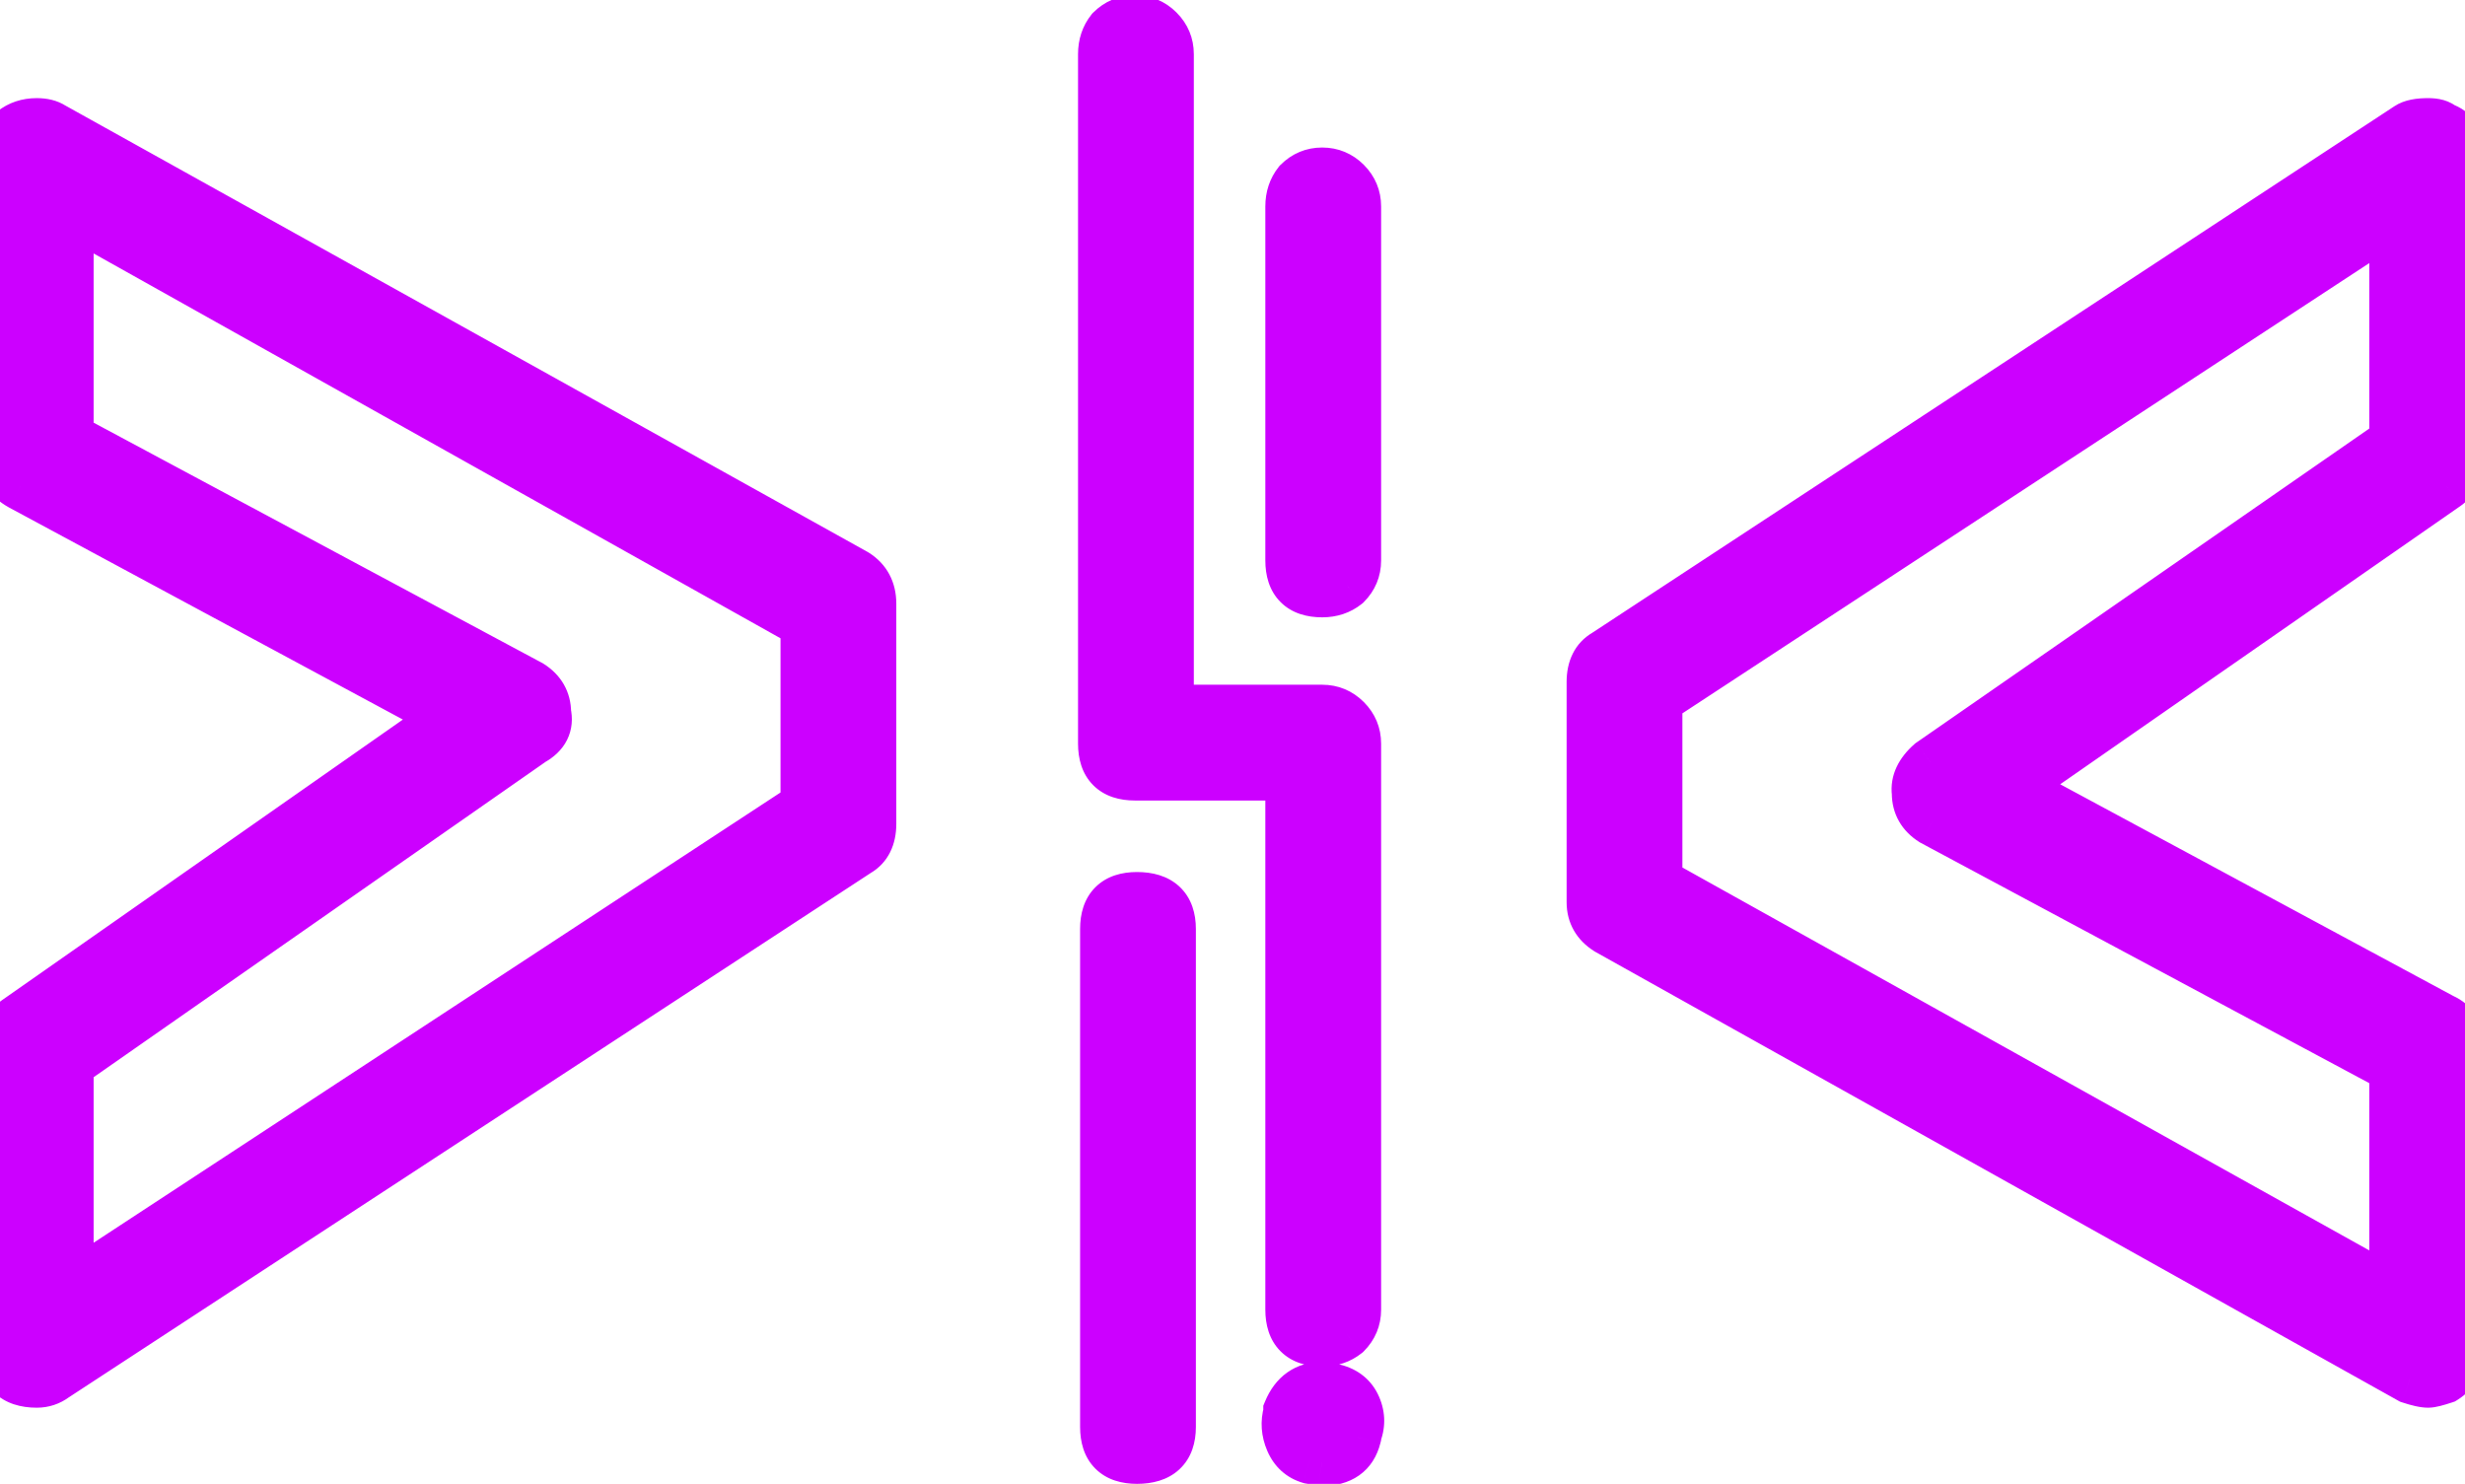 <svg width="103" height="62" viewBox="0 0 103 62" fill="none" xmlns="http://www.w3.org/2000/svg">
<path d="M35.764 23.934C36.223 24.221 36.452 24.651 36.452 25.224V34.426C36.452 34.999 36.251 35.401 35.85 35.63L2.31 57.56C2.081 57.732 1.823 57.818 1.536 57.818C0.561 57.818 0.074 57.331 0.074 56.356V43.714C0.074 43.255 0.275 42.883 0.676 42.596L18.736 29.954L0.848 20.322C0.332 20.035 0.074 19.634 0.074 19.118V6.476C0.074 6.017 0.217 5.673 0.504 5.444C0.791 5.215 1.135 5.1 1.536 5.1C1.823 5.1 2.052 5.157 2.224 5.272L35.764 23.934ZM33.614 33.652V26.084L2.912 8.884V18.258L22.176 28.578C22.635 28.865 22.864 29.266 22.864 29.782C22.979 30.298 22.778 30.699 22.262 30.986L2.912 44.488V53.776L33.614 33.652ZM53.872 54.722V32.448H47.422C46.504 32.448 46.046 31.989 46.046 31.072V2.262C46.046 1.861 46.16 1.517 46.39 1.23C46.676 0.943 47.02 0.8 47.422 0.8C47.823 0.8 48.167 0.943 48.454 1.23C48.74 1.517 48.884 1.861 48.884 2.262V29.61H55.248C55.649 29.61 55.993 29.753 56.28 30.04C56.566 30.327 56.71 30.671 56.71 31.072V54.722C56.71 55.123 56.566 55.467 56.28 55.754C55.993 55.983 55.649 56.098 55.248 56.098C54.33 56.098 53.872 55.639 53.872 54.722ZM46.132 38.812C46.132 37.895 46.59 37.436 47.508 37.436C48.482 37.436 48.97 37.895 48.97 38.812V59.624C48.97 60.541 48.482 61 47.508 61C46.59 61 46.132 60.541 46.132 59.624V38.812ZM56.71 23.418C56.71 23.819 56.566 24.163 56.28 24.45C55.993 24.679 55.649 24.794 55.248 24.794C54.33 24.794 53.872 24.335 53.872 23.418V8.626C53.872 8.225 53.986 7.881 54.216 7.594C54.502 7.307 54.846 7.164 55.248 7.164C55.649 7.164 55.993 7.307 56.28 7.594C56.566 7.881 56.71 8.225 56.71 8.626V23.418ZM54.732 61C54.33 60.885 54.044 60.627 53.872 60.226C53.7 59.825 53.671 59.423 53.786 59.022V58.936C54.072 58.248 54.56 57.904 55.248 57.904C55.362 57.904 55.448 57.933 55.506 57.99C55.563 57.99 55.649 57.99 55.764 57.99C56.222 58.105 56.538 58.363 56.71 58.764C56.882 59.165 56.882 59.567 56.71 59.968V60.054C56.538 60.742 56.05 61.086 55.248 61.086L54.732 61ZM102.065 5.272C102.581 5.444 102.839 5.845 102.839 6.476V19.118C102.839 19.634 102.639 20.035 102.237 20.322L84.177 32.878L102.065 42.51C102.581 42.739 102.839 43.169 102.839 43.8V56.356C102.839 56.929 102.61 57.359 102.151 57.646C101.807 57.761 101.578 57.818 101.463 57.818C101.291 57.818 101.033 57.761 100.689 57.646L67.149 38.898C66.691 38.611 66.461 38.21 66.461 37.694V28.492C66.461 27.919 66.662 27.517 67.063 27.288L100.603 5.272C100.775 5.157 101.062 5.1 101.463 5.1C101.75 5.1 101.951 5.157 102.065 5.272ZM100.001 18.43V9.142L69.299 29.266V36.834L100.001 53.948V44.66L80.737 34.34C80.279 34.053 80.049 33.652 80.049 33.136C79.992 32.677 80.193 32.247 80.651 31.846L100.001 18.43Z" fill="#CC00FF"/>
<path d="M35.764 23.934L36.294 23.086L36.272 23.073L36.25 23.06L35.764 23.934ZM35.85 35.63L35.354 34.762L35.328 34.777L35.303 34.793L35.85 35.63ZM2.31 57.56L1.763 56.723L1.736 56.741L1.71 56.76L2.31 57.56ZM0.676 42.596L0.103 41.777L0.095 41.782L0.676 42.596ZM18.736 29.954L19.309 30.773L20.639 29.843L19.21 29.073L18.736 29.954ZM0.848 20.322L0.362 21.196L0.374 21.203L0.848 20.322ZM0.504 5.444L-0.121 4.663L0.504 5.444ZM2.224 5.272L1.669 6.104L1.703 6.126L1.738 6.146L2.224 5.272ZM33.614 33.652L34.162 34.488L34.614 34.192V33.652H33.614ZM33.614 26.084H34.614V25.498L34.103 25.212L33.614 26.084ZM2.912 8.884L3.401 8.012L1.912 7.178V8.884H2.912ZM2.912 18.258H1.912V18.857L2.44 19.14L2.912 18.258ZM22.176 28.578L22.706 27.73L22.678 27.712L22.648 27.697L22.176 28.578ZM22.864 29.782H21.864V29.892L21.888 29.999L22.864 29.782ZM22.262 30.986L21.776 30.112L21.732 30.137L21.69 30.166L22.262 30.986ZM2.912 44.488L2.34 43.668L1.912 43.966V44.488H2.912ZM2.912 53.776H1.912V55.627L3.46 54.612L2.912 53.776ZM35.234 24.782C35.38 24.873 35.452 24.971 35.452 25.224H37.452C37.452 24.331 37.066 23.568 36.294 23.086L35.234 24.782ZM35.452 25.224V34.426H37.452V25.224H35.452ZM35.452 34.426C35.452 34.599 35.421 34.681 35.407 34.71C35.398 34.728 35.389 34.742 35.354 34.762L36.346 36.498C37.138 36.046 37.452 35.257 37.452 34.426H35.452ZM35.303 34.793L1.763 56.723L2.857 58.397L36.397 36.467L35.303 34.793ZM1.71 56.76C1.654 56.802 1.606 56.818 1.536 56.818V58.818C2.039 58.818 2.508 58.662 2.91 58.36L1.71 56.76ZM1.536 56.818C1.373 56.818 1.27 56.797 1.213 56.778C1.185 56.769 1.168 56.76 1.16 56.755C1.151 56.75 1.148 56.747 1.147 56.745C1.145 56.744 1.142 56.741 1.137 56.732C1.132 56.724 1.123 56.707 1.114 56.679C1.095 56.621 1.074 56.519 1.074 56.356H-0.926C-0.926 56.998 -0.765 57.662 -0.268 58.16C0.23 58.657 0.895 58.818 1.536 58.818V56.818ZM1.074 56.356V43.714H-0.926V56.356H1.074ZM1.074 43.714C1.074 43.606 1.096 43.525 1.257 43.41L0.095 41.782C-0.546 42.24 -0.926 42.905 -0.926 43.714H1.074ZM1.249 43.415L19.309 30.773L18.163 29.135L0.103 41.777L1.249 43.415ZM19.21 29.073L1.322 19.442L0.374 21.203L18.262 30.834L19.21 29.073ZM1.334 19.448C1.08 19.307 1.074 19.212 1.074 19.118H-0.926C-0.926 20.056 -0.416 20.764 0.362 21.196L1.334 19.448ZM1.074 19.118V6.476H-0.926V19.118H1.074ZM1.074 6.476C1.074 6.349 1.094 6.284 1.105 6.259C1.113 6.239 1.119 6.233 1.129 6.225L-0.121 4.663C-0.703 5.129 -0.926 5.797 -0.926 6.476H1.074ZM1.129 6.225C1.221 6.151 1.339 6.1 1.536 6.1V4.1C0.93 4.1 0.36 4.278 -0.121 4.663L1.129 6.225ZM1.536 6.1C1.699 6.1 1.714 6.134 1.669 6.104L2.779 4.44C2.39 4.181 1.946 4.1 1.536 4.1V6.1ZM1.738 6.146L35.278 24.808L36.25 23.06L2.71 4.398L1.738 6.146ZM34.614 33.652V26.084H32.614V33.652H34.614ZM34.103 25.212L3.401 8.012L2.423 9.756L33.125 26.956L34.103 25.212ZM1.912 8.884V18.258H3.912V8.884H1.912ZM2.44 19.14L21.704 29.459L22.648 27.697L3.384 17.377L2.44 19.14ZM21.646 29.426C21.829 29.541 21.864 29.63 21.864 29.782H23.864C23.864 28.902 23.44 28.189 22.706 27.73L21.646 29.426ZM21.888 29.999C21.897 30.041 21.895 30.057 21.895 30.054C21.896 30.049 21.898 30.036 21.905 30.023C21.919 29.994 21.913 30.036 21.776 30.112L22.748 31.86C23.127 31.649 23.479 31.347 23.694 30.917C23.915 30.476 23.938 30.006 23.84 29.565L21.888 29.999ZM21.69 30.166L2.34 43.668L3.484 45.308L22.834 31.806L21.69 30.166ZM1.912 44.488V53.776H3.912V44.488H1.912ZM3.46 54.612L34.162 34.488L33.066 32.816L2.364 52.94L3.46 54.612ZM53.872 32.448H54.872V31.448H53.872V32.448ZM46.39 1.23L45.683 0.523L45.643 0.562L45.609 0.605L46.39 1.23ZM48.454 1.23L49.161 0.523H49.161L48.454 1.23ZM48.884 29.61H47.884V30.61H48.884V29.61ZM56.28 30.04L55.573 30.747V30.747L56.28 30.04ZM56.28 55.754L56.904 56.535L56.948 56.5L56.987 56.461L56.28 55.754ZM56.28 24.45L56.904 25.231L56.948 25.196L56.987 25.157L56.28 24.45ZM54.216 7.594L53.509 6.887L53.469 6.926L53.435 6.969L54.216 7.594ZM56.28 7.594L55.573 8.301V8.301L56.28 7.594ZM54.732 61L54.457 61.962L54.511 61.977L54.567 61.986L54.732 61ZM53.872 60.226L54.791 59.832L53.872 60.226ZM53.786 59.022L54.747 59.297L54.786 59.162V59.022H53.786ZM53.786 58.936L52.863 58.551L52.786 58.736V58.936H53.786ZM55.506 57.99L54.799 58.697L55.092 58.99H55.506V57.99ZM55.764 57.99L56.006 57.02L55.887 56.99H55.764V57.99ZM56.71 58.764L57.629 58.37L56.71 58.764ZM56.71 59.968L55.791 59.574L55.71 59.763V59.968H56.71ZM56.71 60.054L57.68 60.297L57.71 60.177V60.054H56.71ZM55.248 61.086L55.083 62.072L55.165 62.086H55.248V61.086ZM54.872 54.722V32.448H52.872V54.722H54.872ZM53.872 31.448H47.422V33.448H53.872V31.448ZM47.422 31.448C47.117 31.448 47.072 31.372 47.097 31.397C47.121 31.421 47.046 31.377 47.046 31.072H45.046C45.046 31.685 45.2 32.328 45.683 32.811C46.166 33.294 46.809 33.448 47.422 33.448V31.448ZM47.046 31.072V2.262H45.046V31.072H47.046ZM47.046 2.262C47.046 2.065 47.097 1.947 47.171 1.855L45.609 0.605C45.224 1.086 45.046 1.656 45.046 2.262H47.046ZM47.097 1.937C47.198 1.836 47.289 1.8 47.422 1.8V-0.2C46.752 -0.2 46.155 0.051 45.683 0.523L47.097 1.937ZM47.422 1.8C47.555 1.8 47.645 1.836 47.747 1.937L49.161 0.523C48.689 0.051 48.091 -0.2 47.422 -0.2V1.8ZM47.747 1.937C47.848 2.038 47.884 2.129 47.884 2.262H49.884C49.884 1.592 49.633 0.995 49.161 0.523L47.747 1.937ZM47.884 2.262V29.61H49.884V2.262H47.884ZM48.884 30.61H55.248V28.61H48.884V30.61ZM55.248 30.61C55.381 30.61 55.471 30.646 55.573 30.747L56.987 29.333C56.515 28.861 55.917 28.61 55.248 28.61V30.61ZM55.573 30.747C55.674 30.848 55.71 30.939 55.71 31.072H57.71C57.71 30.402 57.459 29.805 56.987 29.333L55.573 30.747ZM55.71 31.072V54.722H57.71V31.072H55.71ZM55.71 54.722C55.71 54.855 55.674 54.946 55.573 55.047L56.987 56.461C57.459 55.989 57.71 55.392 57.71 54.722H55.71ZM55.655 54.973C55.562 55.047 55.444 55.098 55.248 55.098V57.098C55.853 57.098 56.424 56.919 56.904 56.535L55.655 54.973ZM55.248 55.098C54.943 55.098 54.898 55.023 54.923 55.047C54.947 55.071 54.872 55.026 54.872 54.722H52.872C52.872 55.335 53.026 55.978 53.509 56.461C53.992 56.944 54.635 57.098 55.248 57.098V55.098ZM47.132 38.812C47.132 38.508 47.207 38.463 47.183 38.487C47.158 38.511 47.203 38.436 47.508 38.436V36.436C46.895 36.436 46.252 36.59 45.769 37.073C45.286 37.556 45.132 38.199 45.132 38.812H47.132ZM47.508 38.436C47.676 38.436 47.784 38.456 47.848 38.476C47.879 38.486 47.897 38.495 47.907 38.5C47.912 38.503 47.915 38.505 47.916 38.506C47.918 38.508 47.919 38.508 47.919 38.508C47.919 38.508 47.919 38.508 47.919 38.508C47.919 38.508 47.92 38.509 47.921 38.511C47.923 38.514 47.929 38.524 47.936 38.544C47.95 38.585 47.97 38.668 47.97 38.812H49.97C49.97 38.183 49.8 37.532 49.29 37.052C48.791 36.582 48.135 36.436 47.508 36.436V38.436ZM47.97 38.812V59.624H49.97V38.812H47.97ZM47.97 59.624C47.97 59.768 47.95 59.851 47.936 59.892C47.929 59.912 47.923 59.922 47.921 59.925C47.92 59.927 47.919 59.928 47.919 59.928C47.919 59.928 47.919 59.928 47.919 59.928C47.919 59.928 47.918 59.928 47.916 59.93C47.915 59.931 47.912 59.933 47.907 59.936C47.897 59.941 47.879 59.95 47.848 59.96C47.784 59.98 47.676 60 47.508 60V62C48.135 62 48.791 61.854 49.29 61.384C49.8 60.904 49.97 60.253 49.97 59.624H47.97ZM47.508 60C47.203 60 47.158 59.925 47.183 59.949C47.207 59.973 47.132 59.928 47.132 59.624H45.132C45.132 60.237 45.286 60.88 45.769 61.363C46.252 61.846 46.895 62 47.508 62V60ZM47.132 59.624V38.812H45.132V59.624H47.132ZM55.71 23.418C55.71 23.551 55.674 23.642 55.573 23.743L56.987 25.157C57.459 24.685 57.71 24.088 57.71 23.418H55.71ZM55.655 23.669C55.562 23.743 55.444 23.794 55.248 23.794V25.794C55.853 25.794 56.424 25.616 56.904 25.231L55.655 23.669ZM55.248 23.794C54.943 23.794 54.898 23.718 54.923 23.743C54.947 23.767 54.872 23.723 54.872 23.418H52.872C52.872 24.031 53.026 24.674 53.509 25.157C53.992 25.64 54.635 25.794 55.248 25.794V23.794ZM54.872 23.418V8.626H52.872V23.418H54.872ZM54.872 8.626C54.872 8.429 54.923 8.311 54.997 8.219L53.435 6.969C53.05 7.45 52.872 8.02 52.872 8.626H54.872ZM54.923 8.301C55.024 8.2 55.115 8.164 55.248 8.164V6.164C54.578 6.164 53.981 6.415 53.509 6.887L54.923 8.301ZM55.248 8.164C55.381 8.164 55.471 8.2 55.573 8.301L56.987 6.887C56.515 6.415 55.917 6.164 55.248 6.164V8.164ZM55.573 8.301C55.674 8.402 55.71 8.493 55.71 8.626H57.71C57.71 7.956 57.459 7.359 56.987 6.887L55.573 8.301ZM55.71 8.626V23.418H57.71V8.626H55.71ZM55.006 60.038C54.909 60.011 54.851 59.972 54.791 59.832L52.953 60.62C53.237 61.283 53.751 61.76 54.457 61.962L55.006 60.038ZM54.791 59.832C54.705 59.632 54.699 59.466 54.747 59.297L52.824 58.747C52.643 59.38 52.694 60.018 52.953 60.62L54.791 59.832ZM54.786 59.022V58.936H52.786V59.022H54.786ZM54.709 59.321C54.798 59.107 54.887 59.018 54.943 58.979C54.993 58.944 55.078 58.904 55.248 58.904V56.904C54.73 56.904 54.227 57.036 53.789 57.345C53.358 57.65 53.06 58.077 52.863 58.551L54.709 59.321ZM55.248 58.904C55.208 58.904 54.995 58.894 54.799 58.697L56.213 57.283C55.902 56.972 55.517 56.904 55.248 56.904V58.904ZM55.506 58.99C55.506 58.99 55.506 58.99 55.506 58.99C55.506 58.99 55.506 58.99 55.506 58.99C55.507 58.99 55.507 58.99 55.507 58.99C55.507 58.99 55.507 58.99 55.507 58.99C55.507 58.99 55.507 58.99 55.507 58.99C55.508 58.99 55.508 58.99 55.508 58.99C55.508 58.99 55.508 58.99 55.508 58.99C55.508 58.99 55.508 58.99 55.508 58.99C55.508 58.99 55.509 58.99 55.509 58.99C55.509 58.99 55.509 58.99 55.509 58.99C55.509 58.99 55.509 58.99 55.509 58.99C55.51 58.99 55.51 58.99 55.51 58.99C55.51 58.99 55.51 58.99 55.51 58.99C55.51 58.99 55.51 58.99 55.511 58.99C55.511 58.99 55.511 58.99 55.511 58.99C55.511 58.99 55.511 58.99 55.511 58.99C55.511 58.99 55.511 58.99 55.511 58.99C55.512 58.99 55.512 58.99 55.512 58.99C55.512 58.99 55.512 58.99 55.512 58.99C55.512 58.99 55.512 58.99 55.513 58.99C55.513 58.99 55.513 58.99 55.513 58.99C55.513 58.99 55.513 58.99 55.513 58.99C55.513 58.99 55.514 58.99 55.514 58.99C55.514 58.99 55.514 58.99 55.514 58.99C55.514 58.99 55.514 58.99 55.514 58.99C55.514 58.99 55.514 58.99 55.515 58.99C55.515 58.99 55.515 58.99 55.515 58.99C55.515 58.99 55.515 58.99 55.515 58.99C55.516 58.99 55.516 58.99 55.516 58.99C55.516 58.99 55.516 58.99 55.516 58.99C55.516 58.99 55.516 58.99 55.516 58.99C55.517 58.99 55.517 58.99 55.517 58.99C55.517 58.99 55.517 58.99 55.517 58.99C55.517 58.99 55.517 58.99 55.517 58.99C55.518 58.99 55.518 58.99 55.518 58.99C55.518 58.99 55.518 58.99 55.518 58.99C55.518 58.99 55.519 58.99 55.519 58.99C55.519 58.99 55.519 58.99 55.519 58.99C55.519 58.99 55.519 58.99 55.519 58.99C55.519 58.99 55.52 58.99 55.52 58.99C55.52 58.99 55.52 58.99 55.52 58.99C55.52 58.99 55.52 58.99 55.52 58.99C55.52 58.99 55.521 58.99 55.521 58.99C55.521 58.99 55.521 58.99 55.521 58.99C55.521 58.99 55.521 58.99 55.522 58.99C55.522 58.99 55.522 58.99 55.522 58.99C55.522 58.99 55.522 58.99 55.522 58.99C55.522 58.99 55.523 58.99 55.523 58.99C55.523 58.99 55.523 58.99 55.523 58.99C55.523 58.99 55.523 58.99 55.523 58.99C55.523 58.99 55.524 58.99 55.524 58.99C55.524 58.99 55.524 58.99 55.524 58.99C55.524 58.99 55.524 58.99 55.524 58.99C55.525 58.99 55.525 58.99 55.525 58.99C55.525 58.99 55.525 58.99 55.525 58.99C55.525 58.99 55.525 58.99 55.526 58.99C55.526 58.99 55.526 58.99 55.526 58.99C55.526 58.99 55.526 58.99 55.526 58.99C55.526 58.99 55.526 58.99 55.527 58.99C55.527 58.99 55.527 58.99 55.527 58.99C55.527 58.99 55.527 58.99 55.527 58.99C55.528 58.99 55.528 58.99 55.528 58.99C55.528 58.99 55.528 58.99 55.528 58.99C55.528 58.99 55.528 58.99 55.529 58.99C55.529 58.99 55.529 58.99 55.529 58.99C55.529 58.99 55.529 58.99 55.529 58.99C55.529 58.99 55.53 58.99 55.53 58.99C55.53 58.99 55.53 58.99 55.53 58.99C55.53 58.99 55.53 58.99 55.53 58.99C55.531 58.99 55.531 58.99 55.531 58.99C55.531 58.99 55.531 58.99 55.531 58.99C55.531 58.99 55.532 58.99 55.532 58.99C55.532 58.99 55.532 58.99 55.532 58.99C55.532 58.99 55.532 58.99 55.532 58.99C55.532 58.99 55.533 58.99 55.533 58.99C55.533 58.99 55.533 58.99 55.533 58.99C55.533 58.99 55.533 58.99 55.533 58.99C55.534 58.99 55.534 58.99 55.534 58.99C55.534 58.99 55.534 58.99 55.534 58.99C55.534 58.99 55.535 58.99 55.535 58.99C55.535 58.99 55.535 58.99 55.535 58.99C55.535 58.99 55.535 58.99 55.535 58.99C55.536 58.99 55.536 58.99 55.536 58.99C55.536 58.99 55.536 58.99 55.536 58.99C55.536 58.99 55.536 58.99 55.537 58.99C55.537 58.99 55.537 58.99 55.537 58.99C55.537 58.99 55.537 58.99 55.537 58.99C55.538 58.99 55.538 58.99 55.538 58.99C55.538 58.99 55.538 58.99 55.538 58.99C55.538 58.99 55.538 58.99 55.539 58.99C55.539 58.99 55.539 58.99 55.539 58.99C55.539 58.99 55.539 58.99 55.539 58.99C55.539 58.99 55.54 58.99 55.54 58.99C55.54 58.99 55.54 58.99 55.54 58.99C55.54 58.99 55.54 58.99 55.541 58.99C55.541 58.99 55.541 58.99 55.541 58.99C55.541 58.99 55.541 58.99 55.541 58.99C55.541 58.99 55.542 58.99 55.542 58.99C55.542 58.99 55.542 58.99 55.542 58.99C55.542 58.99 55.542 58.99 55.543 58.99C55.543 58.99 55.543 58.99 55.543 58.99C55.543 58.99 55.543 58.99 55.543 58.99C55.544 58.99 55.544 58.99 55.544 58.99C55.544 58.99 55.544 58.99 55.544 58.99C55.544 58.99 55.544 58.99 55.545 58.99C55.545 58.99 55.545 58.99 55.545 58.99C55.545 58.99 55.545 58.99 55.545 58.99C55.545 58.99 55.546 58.99 55.546 58.99C55.546 58.99 55.546 58.99 55.546 58.99C55.546 58.99 55.547 58.99 55.547 58.99C55.547 58.99 55.547 58.99 55.547 58.99C55.547 58.99 55.547 58.99 55.547 58.99C55.548 58.99 55.548 58.99 55.548 58.99C55.548 58.99 55.548 58.99 55.548 58.99C55.548 58.99 55.548 58.99 55.549 58.99C55.549 58.99 55.549 58.99 55.549 58.99C55.549 58.99 55.549 58.99 55.55 58.99C55.55 58.99 55.55 58.99 55.55 58.99C55.55 58.99 55.55 58.99 55.55 58.99C55.55 58.99 55.551 58.99 55.551 58.99C55.551 58.99 55.551 58.99 55.551 58.99C55.551 58.99 55.551 58.99 55.552 58.99C55.552 58.99 55.552 58.99 55.552 58.99C55.552 58.99 55.552 58.99 55.552 58.99C55.553 58.99 55.553 58.99 55.553 58.99C55.553 58.99 55.553 58.99 55.553 58.99C55.553 58.99 55.553 58.99 55.554 58.99C55.554 58.99 55.554 58.99 55.554 58.99C55.554 58.99 55.554 58.99 55.554 58.99C55.555 58.99 55.555 58.99 55.555 58.99C55.555 58.99 55.555 58.99 55.555 58.99C55.556 58.99 55.556 58.99 55.556 58.99C55.556 58.99 55.556 58.99 55.556 58.99C55.556 58.99 55.556 58.99 55.557 58.99C55.557 58.99 55.557 58.99 55.557 58.99C55.557 58.99 55.557 58.99 55.557 58.99C55.558 58.99 55.558 58.99 55.558 58.99C55.558 58.99 55.558 58.99 55.558 58.99C55.559 58.99 55.559 58.99 55.559 58.99C55.559 58.99 55.559 58.99 55.559 58.99C55.559 58.99 55.559 58.99 55.56 58.99C55.56 58.99 55.56 58.99 55.56 58.99C55.56 58.99 55.56 58.99 55.56 58.99C55.561 58.99 55.561 58.99 55.561 58.99C55.561 58.99 55.561 58.99 55.561 58.99C55.562 58.99 55.562 58.99 55.562 58.99C55.562 58.99 55.562 58.99 55.562 58.99C55.562 58.99 55.562 58.99 55.563 58.99C55.563 58.99 55.563 58.99 55.563 58.99C55.563 58.99 55.563 58.99 55.563 58.99C55.564 58.99 55.564 58.99 55.564 58.99C55.564 58.99 55.564 58.99 55.564 58.99C55.565 58.99 55.565 58.99 55.565 58.99C55.565 58.99 55.565 58.99 55.565 58.99C55.565 58.99 55.566 58.99 55.566 58.99C55.566 58.99 55.566 58.99 55.566 58.99C55.566 58.99 55.566 58.99 55.566 58.99C55.567 58.99 55.567 58.99 55.567 58.99C55.567 58.99 55.567 58.99 55.567 58.99C55.568 58.99 55.568 58.99 55.568 58.99C55.568 58.99 55.568 58.99 55.568 58.99C55.568 58.99 55.569 58.99 55.569 58.99C55.569 58.99 55.569 58.99 55.569 58.99C55.569 58.99 55.569 58.99 55.57 58.99C55.57 58.99 55.57 58.99 55.57 58.99C55.57 58.99 55.57 58.99 55.571 58.99C55.571 58.99 55.571 58.99 55.571 58.99C55.571 58.99 55.571 58.99 55.571 58.99C55.572 58.99 55.572 58.99 55.572 58.99C55.572 58.99 55.572 58.99 55.572 58.99C55.572 58.99 55.573 58.99 55.573 58.99C55.573 58.99 55.573 58.99 55.573 58.99C55.573 58.99 55.574 58.99 55.574 58.99C55.574 58.99 55.574 58.99 55.574 58.99C55.574 58.99 55.574 58.99 55.575 58.99C55.575 58.99 55.575 58.99 55.575 58.99C55.575 58.99 55.575 58.99 55.575 58.99C55.576 58.99 55.576 58.99 55.576 58.99C55.576 58.99 55.576 58.99 55.576 58.99C55.577 58.99 55.577 58.99 55.577 58.99C55.577 58.99 55.577 58.99 55.577 58.99C55.577 58.99 55.578 58.99 55.578 58.99C55.578 58.99 55.578 58.99 55.578 58.99C55.578 58.99 55.578 58.99 55.579 58.99C55.579 58.99 55.579 58.99 55.579 58.99C55.579 58.99 55.579 58.99 55.58 58.99C55.58 58.99 55.58 58.99 55.58 58.99C55.58 58.99 55.58 58.99 55.581 58.99C55.581 58.99 55.581 58.99 55.581 58.99C55.581 58.99 55.581 58.99 55.581 58.99C55.581 58.99 55.582 58.99 55.582 58.99C55.582 58.99 55.582 58.99 55.582 58.99C55.583 58.99 55.583 58.99 55.583 58.99C55.583 58.99 55.583 58.99 55.583 58.99C55.583 58.99 55.584 58.99 55.584 58.99C55.584 58.99 55.584 58.99 55.584 58.99C55.584 58.99 55.584 58.99 55.585 58.99C55.585 58.99 55.585 58.99 55.585 58.99C55.585 58.99 55.585 58.99 55.586 58.99C55.586 58.99 55.586 58.99 55.586 58.99C55.586 58.99 55.586 58.99 55.587 58.99C55.587 58.99 55.587 58.99 55.587 58.99C55.587 58.99 55.587 58.99 55.587 58.99C55.588 58.99 55.588 58.99 55.588 58.99C55.588 58.99 55.588 58.99 55.588 58.99C55.589 58.99 55.589 58.99 55.589 58.99C55.589 58.99 55.589 58.99 55.589 58.99C55.59 58.99 55.59 58.99 55.59 58.99C55.59 58.99 55.59 58.99 55.59 58.99C55.59 58.99 55.591 58.99 55.591 58.99C55.591 58.99 55.591 58.99 55.591 58.99C55.591 58.99 55.592 58.99 55.592 58.99C55.592 58.99 55.592 58.99 55.592 58.99C55.592 58.99 55.593 58.99 55.593 58.99C55.593 58.99 55.593 58.99 55.593 58.99C55.593 58.99 55.593 58.99 55.594 58.99C55.594 58.99 55.594 58.99 55.594 58.99C55.594 58.99 55.594 58.99 55.594 58.99C55.595 58.99 55.595 58.99 55.595 58.99C55.595 58.99 55.595 58.99 55.596 58.99C55.596 58.99 55.596 58.99 55.596 58.99C55.596 58.99 55.596 58.99 55.596 58.99C55.597 58.99 55.597 58.99 55.597 58.99C55.597 58.99 55.597 58.99 55.597 58.99C55.598 58.99 55.598 58.99 55.598 58.99C55.598 58.99 55.598 58.99 55.598 58.99C55.599 58.99 55.599 58.99 55.599 58.99C55.599 58.99 55.599 58.99 55.599 58.99C55.599 58.99 55.6 58.99 55.6 58.99C55.6 58.99 55.6 58.99 55.6 58.99C55.6 58.99 55.601 58.99 55.601 58.99C55.601 58.99 55.601 58.99 55.601 58.99C55.602 58.99 55.602 58.99 55.602 58.99C55.602 58.99 55.602 58.99 55.602 58.99C55.602 58.99 55.603 58.99 55.603 58.99C55.603 58.99 55.603 58.99 55.603 58.99C55.603 58.99 55.604 58.99 55.604 58.99C55.604 58.99 55.604 58.99 55.604 58.99C55.604 58.99 55.605 58.99 55.605 58.99C55.605 58.99 55.605 58.99 55.605 58.99C55.605 58.99 55.606 58.99 55.606 58.99C55.606 58.99 55.606 58.99 55.606 58.99C55.606 58.99 55.606 58.99 55.607 58.99C55.607 58.99 55.607 58.99 55.607 58.99C55.607 58.99 55.608 58.99 55.608 58.99C55.608 58.99 55.608 58.99 55.608 58.99C55.608 58.99 55.608 58.99 55.609 58.99C55.609 58.99 55.609 58.99 55.609 58.99C55.609 58.99 55.609 58.99 55.61 58.99C55.61 58.99 55.61 58.99 55.61 58.99C55.61 58.99 55.611 58.99 55.611 58.99C55.611 58.99 55.611 58.99 55.611 58.99C55.611 58.99 55.611 58.99 55.612 58.99C55.612 58.99 55.612 58.99 55.612 58.99C55.612 58.99 55.612 58.99 55.613 58.99C55.613 58.99 55.613 58.99 55.613 58.99C55.613 58.99 55.614 58.99 55.614 58.99C55.614 58.99 55.614 58.99 55.614 58.99C55.614 58.99 55.614 58.99 55.615 58.99C55.615 58.99 55.615 58.99 55.615 58.99C55.615 58.99 55.616 58.99 55.616 58.99C55.616 58.99 55.616 58.99 55.616 58.99C55.616 58.99 55.617 58.99 55.617 58.99C55.617 58.99 55.617 58.99 55.617 58.99C55.617 58.99 55.618 58.99 55.618 58.99C55.618 58.99 55.618 58.99 55.618 58.99C55.618 58.99 55.619 58.99 55.619 58.99C55.619 58.99 55.619 58.99 55.619 58.99C55.62 58.99 55.62 58.99 55.62 58.99C55.62 58.99 55.62 58.99 55.62 58.99C55.62 58.99 55.621 58.99 55.621 58.99C55.621 58.99 55.621 58.99 55.621 58.99C55.621 58.99 55.622 58.99 55.622 58.99C55.622 58.99 55.622 58.99 55.622 58.99C55.623 58.99 55.623 58.99 55.623 58.99C55.623 58.99 55.623 58.99 55.623 58.99C55.624 58.99 55.624 58.99 55.624 58.99C55.624 58.99 55.624 58.99 55.624 58.99C55.625 58.99 55.625 58.99 55.625 58.99C55.625 58.99 55.625 58.99 55.626 58.99C55.626 58.99 55.626 58.99 55.626 58.99C55.626 58.99 55.626 58.99 55.627 58.99C55.627 58.99 55.627 58.99 55.627 58.99C55.627 58.99 55.627 58.99 55.628 58.99C55.628 58.99 55.628 58.99 55.628 58.99C55.628 58.99 55.628 58.99 55.629 58.99C55.629 58.99 55.629 58.99 55.629 58.99C55.629 58.99 55.63 58.99 55.63 58.99C55.63 58.99 55.63 58.99 55.63 58.99C55.63 58.99 55.63 58.99 55.631 58.99C55.631 58.99 55.631 58.99 55.631 58.99C55.631 58.99 55.632 58.99 55.632 58.99C55.632 58.99 55.632 58.99 55.632 58.99C55.633 58.99 55.633 58.99 55.633 58.99C55.633 58.99 55.633 58.99 55.633 58.99C55.633 58.99 55.634 58.99 55.634 58.99C55.634 58.99 55.634 58.99 55.634 58.99C55.635 58.99 55.635 58.99 55.635 58.99C55.635 58.99 55.635 58.99 55.636 58.99C55.636 58.99 55.636 58.99 55.636 58.99C55.636 58.99 55.636 58.99 55.636 58.99C55.637 58.99 55.637 58.99 55.637 58.99C55.637 58.99 55.637 58.99 55.638 58.99C55.638 58.99 55.638 58.99 55.638 58.99C55.638 58.99 55.639 58.99 55.639 58.99C55.639 58.99 55.639 58.99 55.639 58.99C55.639 58.99 55.64 58.99 55.64 58.99C55.64 58.99 55.64 58.99 55.64 58.99C55.641 58.99 55.641 58.99 55.641 58.99C55.641 58.99 55.641 58.99 55.641 58.99C55.642 58.99 55.642 58.99 55.642 58.99C55.642 58.99 55.642 58.99 55.642 58.99C55.643 58.99 55.643 58.99 55.643 58.99C55.643 58.99 55.643 58.99 55.644 58.99C55.644 58.99 55.644 58.99 55.644 58.99C55.644 58.99 55.644 58.99 55.645 58.99C55.645 58.99 55.645 58.99 55.645 58.99C55.645 58.99 55.645 58.99 55.646 58.99C55.646 58.99 55.646 58.99 55.646 58.99C55.646 58.99 55.647 58.99 55.647 58.99C55.647 58.99 55.647 58.99 55.647 58.99C55.648 58.99 55.648 58.99 55.648 58.99C55.648 58.99 55.648 58.99 55.648 58.99C55.649 58.99 55.649 58.99 55.649 58.99C55.649 58.99 55.649 58.99 55.65 58.99C55.65 58.99 55.65 58.99 55.65 58.99C55.65 58.99 55.651 58.99 55.651 58.99C55.651 58.99 55.651 58.99 55.651 58.99C55.651 58.99 55.652 58.99 55.652 58.99C55.652 58.99 55.652 58.99 55.652 58.99C55.653 58.99 55.653 58.99 55.653 58.99C55.653 58.99 55.653 58.99 55.653 58.99C55.654 58.99 55.654 58.99 55.654 58.99C55.654 58.99 55.654 58.99 55.654 58.99C55.655 58.99 55.655 58.99 55.655 58.99C55.655 58.99 55.655 58.99 55.656 58.99C55.656 58.99 55.656 58.99 55.656 58.99C55.656 58.99 55.657 58.99 55.657 58.99C55.657 58.99 55.657 58.99 55.657 58.99C55.657 58.99 55.658 58.99 55.658 58.99C55.658 58.99 55.658 58.99 55.658 58.99C55.659 58.99 55.659 58.99 55.659 58.99C55.659 58.99 55.659 58.99 55.66 58.99C55.66 58.99 55.66 58.99 55.66 58.99C55.66 58.99 55.66 58.99 55.661 58.99C55.661 58.99 55.661 58.99 55.661 58.99C55.661 58.99 55.662 58.99 55.662 58.99C55.662 58.99 55.662 58.99 55.662 58.99C55.663 58.99 55.663 58.99 55.663 58.99C55.663 58.99 55.663 58.99 55.663 58.99C55.664 58.99 55.664 58.99 55.664 58.99C55.664 58.99 55.664 58.99 55.665 58.99C55.665 58.99 55.665 58.99 55.665 58.99C55.665 58.99 55.666 58.99 55.666 58.99C55.666 58.99 55.666 58.99 55.666 58.99C55.666 58.99 55.667 58.99 55.667 58.99C55.667 58.99 55.667 58.99 55.667 58.99C55.668 58.99 55.668 58.99 55.668 58.99C55.668 58.99 55.668 58.99 55.669 58.99C55.669 58.99 55.669 58.99 55.669 58.99C55.669 58.99 55.669 58.99 55.67 58.99C55.67 58.99 55.67 58.99 55.67 58.99C55.67 58.99 55.671 58.99 55.671 58.99C55.671 58.99 55.671 58.99 55.672 58.99C55.672 58.99 55.672 58.99 55.672 58.99C55.672 58.99 55.672 58.99 55.673 58.99C55.673 58.99 55.673 58.99 55.673 58.99C55.673 58.99 55.674 58.99 55.674 58.99C55.674 58.99 55.674 58.99 55.674 58.99C55.675 58.99 55.675 58.99 55.675 58.99C55.675 58.99 55.675 58.99 55.675 58.99C55.676 58.99 55.676 58.99 55.676 58.99C55.676 58.99 55.676 58.99 55.677 58.99C55.677 58.99 55.677 58.99 55.677 58.99C55.677 58.99 55.678 58.99 55.678 58.99C55.678 58.99 55.678 58.99 55.678 58.99C55.679 58.99 55.679 58.99 55.679 58.99C55.679 58.99 55.679 58.99 55.68 58.99C55.68 58.99 55.68 58.99 55.68 58.99C55.68 58.99 55.681 58.99 55.681 58.99C55.681 58.99 55.681 58.99 55.681 58.99C55.681 58.99 55.682 58.99 55.682 58.99C55.682 58.99 55.682 58.99 55.682 58.99C55.683 58.99 55.683 58.99 55.683 58.99C55.683 58.99 55.684 58.99 55.684 58.99C55.684 58.99 55.684 58.99 55.684 58.99C55.684 58.99 55.685 58.99 55.685 58.99C55.685 58.99 55.685 58.99 55.685 58.99C55.686 58.99 55.686 58.99 55.686 58.99C55.686 58.99 55.686 58.99 55.687 58.99C55.687 58.99 55.687 58.99 55.687 58.99C55.687 58.99 55.688 58.99 55.688 58.99C55.688 58.99 55.688 58.99 55.688 58.99C55.689 58.99 55.689 58.99 55.689 58.99C55.689 58.99 55.689 58.99 55.69 58.99C55.69 58.99 55.69 58.99 55.69 58.99C55.69 58.99 55.691 58.99 55.691 58.99C55.691 58.99 55.691 58.99 55.691 58.99C55.692 58.99 55.692 58.99 55.692 58.99C55.692 58.99 55.692 58.99 55.693 58.99C55.693 58.99 55.693 58.99 55.693 58.99C55.693 58.99 55.694 58.99 55.694 58.99C55.694 58.99 55.694 58.99 55.694 58.99C55.695 58.99 55.695 58.99 55.695 58.99C55.695 58.99 55.695 58.99 55.696 58.99C55.696 58.99 55.696 58.99 55.696 58.99C55.696 58.99 55.697 58.99 55.697 58.99C55.697 58.99 55.697 58.99 55.697 58.99C55.698 58.99 55.698 58.99 55.698 58.99C55.698 58.99 55.698 58.99 55.699 58.99C55.699 58.99 55.699 58.99 55.699 58.99C55.699 58.99 55.7 58.99 55.7 58.99C55.7 58.99 55.7 58.99 55.7 58.99C55.701 58.99 55.701 58.99 55.701 58.99C55.701 58.99 55.701 58.99 55.702 58.99C55.702 58.99 55.702 58.99 55.702 58.99C55.702 58.99 55.703 58.99 55.703 58.99C55.703 58.99 55.703 58.99 55.703 58.99C55.704 58.99 55.704 58.99 55.704 58.99C55.704 58.99 55.705 58.99 55.705 58.99C55.705 58.99 55.705 58.99 55.705 58.99C55.706 58.99 55.706 58.99 55.706 58.99C55.706 58.99 55.706 58.99 55.706 58.99C55.707 58.99 55.707 58.99 55.707 58.99C55.707 58.99 55.708 58.99 55.708 58.99C55.708 58.99 55.708 58.99 55.708 58.99C55.709 58.99 55.709 58.99 55.709 58.99C55.709 58.99 55.709 58.99 55.71 58.99C55.71 58.99 55.71 58.99 55.71 58.99C55.71 58.99 55.711 58.99 55.711 58.99C55.711 58.99 55.711 58.99 55.711 58.99C55.712 58.99 55.712 58.99 55.712 58.99C55.712 58.99 55.712 58.99 55.713 58.99C55.713 58.99 55.713 58.99 55.713 58.99C55.714 58.99 55.714 58.99 55.714 58.99C55.714 58.99 55.714 58.99 55.715 58.99C55.715 58.99 55.715 58.99 55.715 58.99C55.715 58.99 55.716 58.99 55.716 58.99C55.716 58.99 55.716 58.99 55.716 58.99C55.717 58.99 55.717 58.99 55.717 58.99C55.717 58.99 55.717 58.99 55.718 58.99C55.718 58.99 55.718 58.99 55.718 58.99C55.718 58.99 55.719 58.99 55.719 58.99C55.719 58.99 55.719 58.99 55.719 58.99C55.72 58.99 55.72 58.99 55.72 58.99C55.72 58.99 55.721 58.99 55.721 58.99C55.721 58.99 55.721 58.99 55.721 58.99C55.722 58.99 55.722 58.99 55.722 58.99C55.722 58.99 55.722 58.99 55.723 58.99C55.723 58.99 55.723 58.99 55.723 58.99C55.724 58.99 55.724 58.99 55.724 58.99C55.724 58.99 55.724 58.99 55.725 58.99C55.725 58.99 55.725 58.99 55.725 58.99C55.725 58.99 55.726 58.99 55.726 58.99C55.726 58.99 55.726 58.99 55.727 58.99C55.727 58.99 55.727 58.99 55.727 58.99C55.727 58.99 55.727 58.99 55.728 58.99C55.728 58.99 55.728 58.99 55.728 58.99C55.729 58.99 55.729 58.99 55.729 58.99C55.729 58.99 55.729 58.99 55.73 58.99C55.73 58.99 55.73 58.99 55.73 58.99C55.73 58.99 55.731 58.99 55.731 58.99C55.731 58.99 55.731 58.99 55.732 58.99C55.732 58.99 55.732 58.99 55.732 58.99C55.732 58.99 55.733 58.99 55.733 58.99C55.733 58.99 55.733 58.99 55.733 58.99C55.734 58.99 55.734 58.99 55.734 58.99C55.734 58.99 55.735 58.99 55.735 58.99C55.735 58.99 55.735 58.99 55.735 58.99C55.736 58.99 55.736 58.99 55.736 58.99C55.736 58.99 55.736 58.99 55.737 58.99C55.737 58.99 55.737 58.99 55.737 58.99C55.738 58.99 55.738 58.99 55.738 58.99C55.738 58.99 55.738 58.99 55.739 58.99C55.739 58.99 55.739 58.99 55.739 58.99C55.739 58.99 55.74 58.99 55.74 58.99C55.74 58.99 55.74 58.99 55.741 58.99C55.741 58.99 55.741 58.99 55.741 58.99C55.742 58.99 55.742 58.99 55.742 58.99C55.742 58.99 55.742 58.99 55.742 58.99C55.743 58.99 55.743 58.99 55.743 58.99C55.743 58.99 55.744 58.99 55.744 58.99C55.744 58.99 55.744 58.99 55.745 58.99C55.745 58.99 55.745 58.99 55.745 58.99C55.745 58.99 55.746 58.99 55.746 58.99C55.746 58.99 55.746 58.99 55.746 58.99C55.747 58.99 55.747 58.99 55.747 58.99C55.747 58.99 55.748 58.99 55.748 58.99C55.748 58.99 55.748 58.99 55.748 58.99C55.749 58.99 55.749 58.99 55.749 58.99C55.749 58.99 55.749 58.99 55.75 58.99C55.75 58.99 55.75 58.99 55.75 58.99C55.751 58.99 55.751 58.99 55.751 58.99C55.751 58.99 55.752 58.99 55.752 58.99C55.752 58.99 55.752 58.99 55.752 58.99C55.753 58.99 55.753 58.99 55.753 58.99C55.753 58.99 55.754 58.99 55.754 58.99C55.754 58.99 55.754 58.99 55.754 58.99C55.755 58.99 55.755 58.99 55.755 58.99C55.755 58.99 55.755 58.99 55.756 58.99C55.756 58.99 55.756 58.99 55.756 58.99C55.757 58.99 55.757 58.99 55.757 58.99C55.757 58.99 55.758 58.99 55.758 58.99C55.758 58.99 55.758 58.99 55.758 58.99C55.759 58.99 55.759 58.99 55.759 58.99C55.759 58.99 55.76 58.99 55.76 58.99C55.76 58.99 55.76 58.99 55.76 58.99C55.761 58.99 55.761 58.99 55.761 58.99C55.761 58.99 55.761 58.99 55.762 58.99C55.762 58.99 55.762 58.99 55.762 58.99C55.763 58.99 55.763 58.99 55.763 58.99C55.763 58.99 55.764 58.99 55.764 58.99V56.99C55.764 56.99 55.763 56.99 55.763 56.99C55.763 56.99 55.763 56.99 55.762 56.99C55.762 56.99 55.762 56.99 55.762 56.99C55.761 56.99 55.761 56.99 55.761 56.99C55.761 56.99 55.761 56.99 55.76 56.99C55.76 56.99 55.76 56.99 55.76 56.99C55.76 56.99 55.759 56.99 55.759 56.99C55.759 56.99 55.759 56.99 55.758 56.99C55.758 56.99 55.758 56.99 55.758 56.99C55.758 56.99 55.757 56.99 55.757 56.99C55.757 56.99 55.757 56.99 55.756 56.99C55.756 56.99 55.756 56.99 55.756 56.99C55.755 56.99 55.755 56.99 55.755 56.99C55.755 56.99 55.755 56.99 55.754 56.99C55.754 56.99 55.754 56.99 55.754 56.99C55.754 56.99 55.753 56.99 55.753 56.99C55.753 56.99 55.753 56.99 55.752 56.99C55.752 56.99 55.752 56.99 55.752 56.99C55.752 56.99 55.751 56.99 55.751 56.99C55.751 56.99 55.751 56.99 55.75 56.99C55.75 56.99 55.75 56.99 55.75 56.99C55.749 56.99 55.749 56.99 55.749 56.99C55.749 56.99 55.749 56.99 55.748 56.99C55.748 56.99 55.748 56.99 55.748 56.99C55.748 56.99 55.747 56.99 55.747 56.99C55.747 56.99 55.747 56.99 55.746 56.99C55.746 56.99 55.746 56.99 55.746 56.99C55.746 56.99 55.745 56.99 55.745 56.99C55.745 56.99 55.745 56.99 55.745 56.99C55.744 56.99 55.744 56.99 55.744 56.99C55.744 56.99 55.743 56.99 55.743 56.99C55.743 56.99 55.743 56.99 55.742 56.99C55.742 56.99 55.742 56.99 55.742 56.99C55.742 56.99 55.742 56.99 55.741 56.99C55.741 56.99 55.741 56.99 55.741 56.99C55.74 56.99 55.74 56.99 55.74 56.99C55.74 56.99 55.739 56.99 55.739 56.99C55.739 56.99 55.739 56.99 55.739 56.99C55.738 56.99 55.738 56.99 55.738 56.99C55.738 56.99 55.738 56.99 55.737 56.99C55.737 56.99 55.737 56.99 55.737 56.99C55.736 56.99 55.736 56.99 55.736 56.99C55.736 56.99 55.736 56.99 55.735 56.99C55.735 56.99 55.735 56.99 55.735 56.99C55.735 56.99 55.734 56.99 55.734 56.99C55.734 56.99 55.734 56.99 55.733 56.99C55.733 56.99 55.733 56.99 55.733 56.99C55.733 56.99 55.732 56.99 55.732 56.99C55.732 56.99 55.732 56.99 55.732 56.99C55.731 56.99 55.731 56.99 55.731 56.99C55.731 56.99 55.73 56.99 55.73 56.99C55.73 56.99 55.73 56.99 55.73 56.99C55.729 56.99 55.729 56.99 55.729 56.99C55.729 56.99 55.729 56.99 55.728 56.99C55.728 56.99 55.728 56.99 55.728 56.99C55.727 56.99 55.727 56.99 55.727 56.99C55.727 56.99 55.727 56.99 55.727 56.99C55.726 56.99 55.726 56.99 55.726 56.99C55.726 56.99 55.725 56.99 55.725 56.99C55.725 56.99 55.725 56.99 55.725 56.99C55.724 56.99 55.724 56.99 55.724 56.99C55.724 56.99 55.724 56.99 55.723 56.99C55.723 56.99 55.723 56.99 55.723 56.99C55.722 56.99 55.722 56.99 55.722 56.99C55.722 56.99 55.722 56.99 55.721 56.99C55.721 56.99 55.721 56.99 55.721 56.99C55.721 56.99 55.72 56.99 55.72 56.99C55.72 56.99 55.72 56.99 55.719 56.99C55.719 56.99 55.719 56.99 55.719 56.99C55.719 56.99 55.718 56.99 55.718 56.99C55.718 56.99 55.718 56.99 55.718 56.99C55.717 56.99 55.717 56.99 55.717 56.99C55.717 56.99 55.717 56.99 55.716 56.99C55.716 56.99 55.716 56.99 55.716 56.99C55.716 56.99 55.715 56.99 55.715 56.99C55.715 56.99 55.715 56.99 55.715 56.99C55.714 56.99 55.714 56.99 55.714 56.99C55.714 56.99 55.714 56.99 55.713 56.99C55.713 56.99 55.713 56.99 55.713 56.99C55.712 56.99 55.712 56.99 55.712 56.99C55.712 56.99 55.712 56.99 55.711 56.99C55.711 56.99 55.711 56.99 55.711 56.99C55.711 56.99 55.71 56.99 55.71 56.99C55.71 56.99 55.71 56.99 55.71 56.99C55.709 56.99 55.709 56.99 55.709 56.99C55.709 56.99 55.709 56.99 55.708 56.99C55.708 56.99 55.708 56.99 55.708 56.99C55.708 56.99 55.707 56.99 55.707 56.99C55.707 56.99 55.707 56.99 55.706 56.99C55.706 56.99 55.706 56.99 55.706 56.99C55.706 56.99 55.706 56.99 55.705 56.99C55.705 56.99 55.705 56.99 55.705 56.99C55.705 56.99 55.704 56.99 55.704 56.99C55.704 56.99 55.704 56.99 55.703 56.99C55.703 56.99 55.703 56.99 55.703 56.99C55.703 56.99 55.702 56.99 55.702 56.99C55.702 56.99 55.702 56.99 55.702 56.99C55.701 56.99 55.701 56.99 55.701 56.99C55.701 56.99 55.701 56.99 55.7 56.99C55.7 56.99 55.7 56.99 55.7 56.99C55.7 56.99 55.699 56.99 55.699 56.99C55.699 56.99 55.699 56.99 55.699 56.99C55.698 56.99 55.698 56.99 55.698 56.99C55.698 56.99 55.698 56.99 55.697 56.99C55.697 56.99 55.697 56.99 55.697 56.99C55.697 56.99 55.696 56.99 55.696 56.99C55.696 56.99 55.696 56.99 55.696 56.99C55.695 56.99 55.695 56.99 55.695 56.99C55.695 56.99 55.695 56.99 55.694 56.99C55.694 56.99 55.694 56.99 55.694 56.99C55.694 56.99 55.693 56.99 55.693 56.99C55.693 56.99 55.693 56.99 55.693 56.99C55.692 56.99 55.692 56.99 55.692 56.99C55.692 56.99 55.692 56.99 55.691 56.99C55.691 56.99 55.691 56.99 55.691 56.99C55.691 56.99 55.69 56.99 55.69 56.99C55.69 56.99 55.69 56.99 55.69 56.99C55.689 56.99 55.689 56.99 55.689 56.99C55.689 56.99 55.689 56.99 55.688 56.99C55.688 56.99 55.688 56.99 55.688 56.99C55.688 56.99 55.687 56.99 55.687 56.99C55.687 56.99 55.687 56.99 55.687 56.99C55.686 56.99 55.686 56.99 55.686 56.99C55.686 56.99 55.686 56.99 55.685 56.99C55.685 56.99 55.685 56.99 55.685 56.99C55.685 56.99 55.684 56.99 55.684 56.99C55.684 56.99 55.684 56.99 55.684 56.99C55.684 56.99 55.683 56.99 55.683 56.99C55.683 56.99 55.683 56.99 55.682 56.99C55.682 56.99 55.682 56.99 55.682 56.99C55.682 56.99 55.681 56.99 55.681 56.99C55.681 56.99 55.681 56.99 55.681 56.99C55.681 56.99 55.68 56.99 55.68 56.99C55.68 56.99 55.68 56.99 55.68 56.99C55.679 56.99 55.679 56.99 55.679 56.99C55.679 56.99 55.679 56.99 55.678 56.99C55.678 56.99 55.678 56.99 55.678 56.99C55.678 56.99 55.677 56.99 55.677 56.99C55.677 56.99 55.677 56.99 55.677 56.99C55.676 56.99 55.676 56.99 55.676 56.99C55.676 56.99 55.676 56.99 55.675 56.99C55.675 56.99 55.675 56.99 55.675 56.99C55.675 56.99 55.675 56.99 55.674 56.99C55.674 56.99 55.674 56.99 55.674 56.99C55.674 56.99 55.673 56.99 55.673 56.99C55.673 56.99 55.673 56.99 55.673 56.99C55.672 56.99 55.672 56.99 55.672 56.99C55.672 56.99 55.672 56.99 55.672 56.99C55.671 56.99 55.671 56.99 55.671 56.99C55.671 56.99 55.67 56.99 55.67 56.99C55.67 56.99 55.67 56.99 55.67 56.99C55.669 56.99 55.669 56.99 55.669 56.99C55.669 56.99 55.669 56.99 55.669 56.99C55.668 56.99 55.668 56.99 55.668 56.99C55.668 56.99 55.668 56.99 55.667 56.99C55.667 56.99 55.667 56.99 55.667 56.99C55.667 56.99 55.666 56.99 55.666 56.99C55.666 56.99 55.666 56.99 55.666 56.99C55.666 56.99 55.665 56.99 55.665 56.99C55.665 56.99 55.665 56.99 55.665 56.99C55.664 56.99 55.664 56.99 55.664 56.99C55.664 56.99 55.664 56.99 55.663 56.99C55.663 56.99 55.663 56.99 55.663 56.99C55.663 56.99 55.663 56.99 55.662 56.99C55.662 56.99 55.662 56.99 55.662 56.99C55.662 56.99 55.661 56.99 55.661 56.99C55.661 56.99 55.661 56.99 55.661 56.99C55.66 56.99 55.66 56.99 55.66 56.99C55.66 56.99 55.66 56.99 55.66 56.99C55.659 56.99 55.659 56.99 55.659 56.99C55.659 56.99 55.659 56.99 55.658 56.99C55.658 56.99 55.658 56.99 55.658 56.99C55.658 56.99 55.657 56.99 55.657 56.99C55.657 56.99 55.657 56.99 55.657 56.99C55.657 56.99 55.656 56.99 55.656 56.99C55.656 56.99 55.656 56.99 55.656 56.99C55.655 56.99 55.655 56.99 55.655 56.99C55.655 56.99 55.655 56.99 55.654 56.99C55.654 56.99 55.654 56.99 55.654 56.99C55.654 56.99 55.654 56.99 55.653 56.99C55.653 56.99 55.653 56.99 55.653 56.99C55.653 56.99 55.653 56.99 55.652 56.99C55.652 56.99 55.652 56.99 55.652 56.99C55.652 56.99 55.651 56.99 55.651 56.99C55.651 56.99 55.651 56.99 55.651 56.99C55.651 56.99 55.65 56.99 55.65 56.99C55.65 56.99 55.65 56.99 55.65 56.99C55.649 56.99 55.649 56.99 55.649 56.99C55.649 56.99 55.649 56.99 55.648 56.99C55.648 56.99 55.648 56.99 55.648 56.99C55.648 56.99 55.648 56.99 55.647 56.99C55.647 56.99 55.647 56.99 55.647 56.99C55.647 56.99 55.646 56.99 55.646 56.99C55.646 56.99 55.646 56.99 55.646 56.99C55.645 56.99 55.645 56.99 55.645 56.99C55.645 56.99 55.645 56.99 55.645 56.99C55.644 56.99 55.644 56.99 55.644 56.99C55.644 56.99 55.644 56.99 55.644 56.99C55.643 56.99 55.643 56.99 55.643 56.99C55.643 56.99 55.643 56.99 55.642 56.99C55.642 56.99 55.642 56.99 55.642 56.99C55.642 56.99 55.642 56.99 55.641 56.99C55.641 56.99 55.641 56.99 55.641 56.99C55.641 56.99 55.641 56.99 55.64 56.99C55.64 56.99 55.64 56.99 55.64 56.99C55.64 56.99 55.639 56.99 55.639 56.99C55.639 56.99 55.639 56.99 55.639 56.99C55.639 56.99 55.638 56.99 55.638 56.99C55.638 56.99 55.638 56.99 55.638 56.99C55.637 56.99 55.637 56.99 55.637 56.99C55.637 56.99 55.637 56.99 55.636 56.99C55.636 56.99 55.636 56.99 55.636 56.99C55.636 56.99 55.636 56.99 55.636 56.99C55.635 56.99 55.635 56.99 55.635 56.99C55.635 56.99 55.635 56.99 55.634 56.99C55.634 56.99 55.634 56.99 55.634 56.99C55.634 56.99 55.633 56.99 55.633 56.99C55.633 56.99 55.633 56.99 55.633 56.99C55.633 56.99 55.633 56.99 55.632 56.99C55.632 56.99 55.632 56.99 55.632 56.99C55.632 56.99 55.631 56.99 55.631 56.99C55.631 56.99 55.631 56.99 55.631 56.99C55.63 56.99 55.63 56.99 55.63 56.99C55.63 56.99 55.63 56.99 55.63 56.99C55.63 56.99 55.629 56.99 55.629 56.99C55.629 56.99 55.629 56.99 55.629 56.99C55.628 56.99 55.628 56.99 55.628 56.99C55.628 56.99 55.628 56.99 55.628 56.99C55.627 56.99 55.627 56.99 55.627 56.99C55.627 56.99 55.627 56.99 55.627 56.99C55.626 56.99 55.626 56.99 55.626 56.99C55.626 56.99 55.626 56.99 55.626 56.99C55.625 56.99 55.625 56.99 55.625 56.99C55.625 56.99 55.625 56.99 55.624 56.99C55.624 56.99 55.624 56.99 55.624 56.99C55.624 56.99 55.624 56.99 55.623 56.99C55.623 56.99 55.623 56.99 55.623 56.99C55.623 56.99 55.623 56.99 55.622 56.99C55.622 56.99 55.622 56.99 55.622 56.99C55.622 56.99 55.621 56.99 55.621 56.99C55.621 56.99 55.621 56.99 55.621 56.99C55.621 56.99 55.62 56.99 55.62 56.99C55.62 56.99 55.62 56.99 55.62 56.99C55.62 56.99 55.62 56.99 55.619 56.99C55.619 56.99 55.619 56.99 55.619 56.99C55.619 56.99 55.618 56.99 55.618 56.99C55.618 56.99 55.618 56.99 55.618 56.99C55.618 56.99 55.617 56.99 55.617 56.99C55.617 56.99 55.617 56.99 55.617 56.99C55.617 56.99 55.616 56.99 55.616 56.99C55.616 56.99 55.616 56.99 55.616 56.99C55.616 56.99 55.615 56.99 55.615 56.99C55.615 56.99 55.615 56.99 55.615 56.99C55.614 56.99 55.614 56.99 55.614 56.99C55.614 56.99 55.614 56.99 55.614 56.99C55.614 56.99 55.613 56.99 55.613 56.99C55.613 56.99 55.613 56.99 55.613 56.99C55.612 56.99 55.612 56.99 55.612 56.99C55.612 56.99 55.612 56.99 55.612 56.99C55.611 56.99 55.611 56.99 55.611 56.99C55.611 56.99 55.611 56.99 55.611 56.99C55.611 56.99 55.61 56.99 55.61 56.99C55.61 56.99 55.61 56.99 55.61 56.99C55.609 56.99 55.609 56.99 55.609 56.99C55.609 56.99 55.609 56.99 55.609 56.99C55.608 56.99 55.608 56.99 55.608 56.99C55.608 56.99 55.608 56.99 55.608 56.99C55.608 56.99 55.607 56.99 55.607 56.99C55.607 56.99 55.607 56.99 55.607 56.99C55.606 56.99 55.606 56.99 55.606 56.99C55.606 56.99 55.606 56.99 55.606 56.99C55.606 56.99 55.605 56.99 55.605 56.99C55.605 56.99 55.605 56.99 55.605 56.99C55.605 56.99 55.604 56.99 55.604 56.99C55.604 56.99 55.604 56.99 55.604 56.99C55.604 56.99 55.603 56.99 55.603 56.99C55.603 56.99 55.603 56.99 55.603 56.99C55.603 56.99 55.602 56.99 55.602 56.99C55.602 56.99 55.602 56.99 55.602 56.99C55.602 56.99 55.602 56.99 55.601 56.99C55.601 56.99 55.601 56.99 55.601 56.99C55.601 56.99 55.6 56.99 55.6 56.99C55.6 56.99 55.6 56.99 55.6 56.99C55.6 56.99 55.599 56.99 55.599 56.99C55.599 56.99 55.599 56.99 55.599 56.99C55.599 56.99 55.599 56.99 55.598 56.99C55.598 56.99 55.598 56.99 55.598 56.99C55.598 56.99 55.598 56.99 55.597 56.99C55.597 56.99 55.597 56.99 55.597 56.99C55.597 56.99 55.597 56.99 55.596 56.99C55.596 56.99 55.596 56.99 55.596 56.99C55.596 56.99 55.596 56.99 55.596 56.99C55.595 56.99 55.595 56.99 55.595 56.99C55.595 56.99 55.595 56.99 55.594 56.99C55.594 56.99 55.594 56.99 55.594 56.99C55.594 56.99 55.594 56.99 55.594 56.99C55.593 56.99 55.593 56.99 55.593 56.99C55.593 56.99 55.593 56.99 55.593 56.99C55.593 56.99 55.592 56.99 55.592 56.99C55.592 56.99 55.592 56.99 55.592 56.99C55.592 56.99 55.591 56.99 55.591 56.99C55.591 56.99 55.591 56.99 55.591 56.99C55.591 56.99 55.59 56.99 55.59 56.99C55.59 56.99 55.59 56.99 55.59 56.99C55.59 56.99 55.59 56.99 55.589 56.99C55.589 56.99 55.589 56.99 55.589 56.99C55.589 56.99 55.589 56.99 55.588 56.99C55.588 56.99 55.588 56.99 55.588 56.99C55.588 56.99 55.588 56.99 55.587 56.99C55.587 56.99 55.587 56.99 55.587 56.99C55.587 56.99 55.587 56.99 55.587 56.99C55.586 56.99 55.586 56.99 55.586 56.99C55.586 56.99 55.586 56.99 55.586 56.99C55.585 56.99 55.585 56.99 55.585 56.99C55.585 56.99 55.585 56.99 55.585 56.99C55.584 56.99 55.584 56.99 55.584 56.99C55.584 56.99 55.584 56.99 55.584 56.99C55.584 56.99 55.583 56.99 55.583 56.99C55.583 56.99 55.583 56.99 55.583 56.99C55.583 56.99 55.583 56.99 55.582 56.99C55.582 56.99 55.582 56.99 55.582 56.99C55.582 56.99 55.581 56.99 55.581 56.99C55.581 56.99 55.581 56.99 55.581 56.99C55.581 56.99 55.581 56.99 55.581 56.99C55.58 56.99 55.58 56.99 55.58 56.99C55.58 56.99 55.58 56.99 55.58 56.99C55.579 56.99 55.579 56.99 55.579 56.99C55.579 56.99 55.579 56.99 55.579 56.99C55.578 56.99 55.578 56.99 55.578 56.99C55.578 56.99 55.578 56.99 55.578 56.99C55.578 56.99 55.577 56.99 55.577 56.99C55.577 56.99 55.577 56.99 55.577 56.99C55.577 56.99 55.577 56.99 55.576 56.99C55.576 56.99 55.576 56.99 55.576 56.99C55.576 56.99 55.576 56.99 55.575 56.99C55.575 56.99 55.575 56.99 55.575 56.99C55.575 56.99 55.575 56.99 55.575 56.99C55.574 56.99 55.574 56.99 55.574 56.99C55.574 56.99 55.574 56.99 55.574 56.99C55.574 56.99 55.573 56.99 55.573 56.99C55.573 56.99 55.573 56.99 55.573 56.99C55.573 56.99 55.572 56.99 55.572 56.99C55.572 56.99 55.572 56.99 55.572 56.99C55.572 56.99 55.572 56.99 55.571 56.99C55.571 56.99 55.571 56.99 55.571 56.99C55.571 56.99 55.571 56.99 55.571 56.99C55.57 56.99 55.57 56.99 55.57 56.99C55.57 56.99 55.57 56.99 55.57 56.99C55.569 56.99 55.569 56.99 55.569 56.99C55.569 56.99 55.569 56.99 55.569 56.99C55.569 56.99 55.568 56.99 55.568 56.99C55.568 56.99 55.568 56.99 55.568 56.99C55.568 56.99 55.568 56.99 55.567 56.99C55.567 56.99 55.567 56.99 55.567 56.99C55.567 56.99 55.567 56.99 55.566 56.99C55.566 56.99 55.566 56.99 55.566 56.99C55.566 56.99 55.566 56.99 55.566 56.99C55.566 56.99 55.565 56.99 55.565 56.99C55.565 56.99 55.565 56.99 55.565 56.99C55.565 56.99 55.565 56.99 55.564 56.99C55.564 56.99 55.564 56.99 55.564 56.99C55.564 56.99 55.564 56.99 55.563 56.99C55.563 56.99 55.563 56.99 55.563 56.99C55.563 56.99 55.563 56.99 55.563 56.99C55.562 56.99 55.562 56.99 55.562 56.99C55.562 56.99 55.562 56.99 55.562 56.99C55.562 56.99 55.562 56.99 55.561 56.99C55.561 56.99 55.561 56.99 55.561 56.99C55.561 56.99 55.561 56.99 55.56 56.99C55.56 56.99 55.56 56.99 55.56 56.99C55.56 56.99 55.56 56.99 55.56 56.99C55.559 56.99 55.559 56.99 55.559 56.99C55.559 56.99 55.559 56.99 55.559 56.99C55.559 56.99 55.559 56.99 55.558 56.99C55.558 56.99 55.558 56.99 55.558 56.99C55.558 56.99 55.558 56.99 55.557 56.99C55.557 56.99 55.557 56.99 55.557 56.99C55.557 56.99 55.557 56.99 55.557 56.99C55.556 56.99 55.556 56.99 55.556 56.99C55.556 56.99 55.556 56.99 55.556 56.99C55.556 56.99 55.556 56.99 55.555 56.99C55.555 56.99 55.555 56.99 55.555 56.99C55.555 56.99 55.555 56.99 55.554 56.99C55.554 56.99 55.554 56.99 55.554 56.99C55.554 56.99 55.554 56.99 55.554 56.99C55.553 56.99 55.553 56.99 55.553 56.99C55.553 56.99 55.553 56.99 55.553 56.99C55.553 56.99 55.553 56.99 55.552 56.99C55.552 56.99 55.552 56.99 55.552 56.99C55.552 56.99 55.552 56.99 55.552 56.99C55.551 56.99 55.551 56.99 55.551 56.99C55.551 56.99 55.551 56.99 55.551 56.99C55.551 56.99 55.55 56.99 55.55 56.99C55.55 56.99 55.55 56.99 55.55 56.99C55.55 56.99 55.55 56.99 55.55 56.99C55.549 56.99 55.549 56.99 55.549 56.99C55.549 56.99 55.549 56.99 55.549 56.99C55.548 56.99 55.548 56.99 55.548 56.99C55.548 56.99 55.548 56.99 55.548 56.99C55.548 56.99 55.548 56.99 55.547 56.99C55.547 56.99 55.547 56.99 55.547 56.99C55.547 56.99 55.547 56.99 55.547 56.99C55.547 56.99 55.546 56.99 55.546 56.99C55.546 56.99 55.546 56.99 55.546 56.99C55.546 56.99 55.545 56.99 55.545 56.99C55.545 56.99 55.545 56.99 55.545 56.99C55.545 56.99 55.545 56.99 55.545 56.99C55.544 56.99 55.544 56.99 55.544 56.99C55.544 56.99 55.544 56.99 55.544 56.99C55.544 56.99 55.544 56.99 55.543 56.99C55.543 56.99 55.543 56.99 55.543 56.99C55.543 56.99 55.543 56.99 55.543 56.99C55.542 56.99 55.542 56.99 55.542 56.99C55.542 56.99 55.542 56.99 55.542 56.99C55.542 56.99 55.541 56.99 55.541 56.99C55.541 56.99 55.541 56.99 55.541 56.99C55.541 56.99 55.541 56.99 55.541 56.99C55.54 56.99 55.54 56.99 55.54 56.99C55.54 56.99 55.54 56.99 55.54 56.99C55.54 56.99 55.539 56.99 55.539 56.99C55.539 56.99 55.539 56.99 55.539 56.99C55.539 56.99 55.539 56.99 55.539 56.99C55.538 56.99 55.538 56.99 55.538 56.99C55.538 56.99 55.538 56.99 55.538 56.99C55.538 56.99 55.538 56.99 55.537 56.99C55.537 56.99 55.537 56.99 55.537 56.99C55.537 56.99 55.537 56.99 55.537 56.99C55.536 56.99 55.536 56.99 55.536 56.99C55.536 56.99 55.536 56.99 55.536 56.99C55.536 56.99 55.536 56.99 55.535 56.99C55.535 56.99 55.535 56.99 55.535 56.99C55.535 56.99 55.535 56.99 55.535 56.99C55.535 56.99 55.534 56.99 55.534 56.99C55.534 56.99 55.534 56.99 55.534 56.99C55.534 56.99 55.534 56.99 55.533 56.99C55.533 56.99 55.533 56.99 55.533 56.99C55.533 56.99 55.533 56.99 55.533 56.99C55.533 56.99 55.532 56.99 55.532 56.99C55.532 56.99 55.532 56.99 55.532 56.99C55.532 56.99 55.532 56.99 55.532 56.99C55.532 56.99 55.531 56.99 55.531 56.99C55.531 56.99 55.531 56.99 55.531 56.99C55.531 56.99 55.531 56.99 55.53 56.99C55.53 56.99 55.53 56.99 55.53 56.99C55.53 56.99 55.53 56.99 55.53 56.99C55.53 56.99 55.529 56.99 55.529 56.99C55.529 56.99 55.529 56.99 55.529 56.99C55.529 56.99 55.529 56.99 55.529 56.99C55.528 56.99 55.528 56.99 55.528 56.99C55.528 56.99 55.528 56.99 55.528 56.99C55.528 56.99 55.528 56.99 55.527 56.99C55.527 56.99 55.527 56.99 55.527 56.99C55.527 56.99 55.527 56.99 55.527 56.99C55.526 56.99 55.526 56.99 55.526 56.99C55.526 56.99 55.526 56.99 55.526 56.99C55.526 56.99 55.526 56.99 55.526 56.99C55.525 56.99 55.525 56.99 55.525 56.99C55.525 56.99 55.525 56.99 55.525 56.99C55.525 56.99 55.525 56.99 55.524 56.99C55.524 56.99 55.524 56.99 55.524 56.99C55.524 56.99 55.524 56.99 55.524 56.99C55.524 56.99 55.523 56.99 55.523 56.99C55.523 56.99 55.523 56.99 55.523 56.99C55.523 56.99 55.523 56.99 55.523 56.99C55.523 56.99 55.522 56.99 55.522 56.99C55.522 56.99 55.522 56.99 55.522 56.99C55.522 56.99 55.522 56.99 55.522 56.99C55.521 56.99 55.521 56.99 55.521 56.99C55.521 56.99 55.521 56.99 55.521 56.99C55.521 56.99 55.52 56.99 55.52 56.99C55.52 56.99 55.52 56.99 55.52 56.99C55.52 56.99 55.52 56.99 55.52 56.99C55.52 56.99 55.519 56.99 55.519 56.99C55.519 56.99 55.519 56.99 55.519 56.99C55.519 56.99 55.519 56.99 55.519 56.99C55.519 56.99 55.518 56.99 55.518 56.99C55.518 56.99 55.518 56.99 55.518 56.99C55.518 56.99 55.518 56.99 55.517 56.99C55.517 56.99 55.517 56.99 55.517 56.99C55.517 56.99 55.517 56.99 55.517 56.99C55.517 56.99 55.517 56.99 55.516 56.99C55.516 56.99 55.516 56.99 55.516 56.99C55.516 56.99 55.516 56.99 55.516 56.99C55.516 56.99 55.516 56.99 55.515 56.99C55.515 56.99 55.515 56.99 55.515 56.99C55.515 56.99 55.515 56.99 55.515 56.99C55.514 56.99 55.514 56.99 55.514 56.99C55.514 56.99 55.514 56.99 55.514 56.99C55.514 56.99 55.514 56.99 55.514 56.99C55.514 56.99 55.513 56.99 55.513 56.99C55.513 56.99 55.513 56.99 55.513 56.99C55.513 56.99 55.513 56.99 55.513 56.99C55.512 56.99 55.512 56.99 55.512 56.99C55.512 56.99 55.512 56.99 55.512 56.99C55.512 56.99 55.512 56.99 55.511 56.99C55.511 56.99 55.511 56.99 55.511 56.99C55.511 56.99 55.511 56.99 55.511 56.99C55.511 56.99 55.511 56.99 55.511 56.99C55.51 56.99 55.51 56.99 55.51 56.99C55.51 56.99 55.51 56.99 55.51 56.99C55.51 56.99 55.51 56.99 55.509 56.99C55.509 56.99 55.509 56.99 55.509 56.99C55.509 56.99 55.509 56.99 55.509 56.99C55.509 56.99 55.508 56.99 55.508 56.99C55.508 56.99 55.508 56.99 55.508 56.99C55.508 56.99 55.508 56.99 55.508 56.99C55.508 56.99 55.508 56.99 55.507 56.99C55.507 56.99 55.507 56.99 55.507 56.99C55.507 56.99 55.507 56.99 55.507 56.99C55.507 56.99 55.507 56.99 55.506 56.99C55.506 56.99 55.506 56.99 55.506 56.99C55.506 56.99 55.506 56.99 55.506 56.99V58.99ZM55.521 58.96C55.706 59.006 55.753 59.07 55.791 59.158L57.629 58.37C57.322 57.655 56.739 57.203 56.006 57.02L55.521 58.96ZM55.791 59.158C55.855 59.308 55.855 59.424 55.791 59.574L57.629 60.362C57.909 59.709 57.909 59.023 57.629 58.37L55.791 59.158ZM55.71 59.968V60.054H57.71V59.968H55.71ZM55.74 59.812C55.7 59.969 55.651 60.002 55.639 60.011C55.613 60.029 55.513 60.086 55.248 60.086V62.086C55.785 62.086 56.33 61.971 56.792 61.645C57.267 61.31 57.547 60.827 57.68 60.297L55.74 59.812ZM55.412 60.1L54.896 60.014L54.567 61.986L55.083 62.072L55.412 60.1ZM102.065 5.272L101.358 5.979L101.525 6.146L101.749 6.221L102.065 5.272ZM102.237 20.322L102.808 21.143L102.819 21.136L102.237 20.322ZM84.177 32.878L83.606 32.057L82.269 32.986L83.703 33.758L84.177 32.878ZM102.065 42.51L101.591 43.391L101.625 43.408L101.659 43.424L102.065 42.51ZM102.151 57.646L102.468 58.595L102.58 58.557L102.681 58.494L102.151 57.646ZM100.689 57.646L100.201 58.519L100.284 58.565L100.373 58.595L100.689 57.646ZM67.149 38.898L66.619 39.746L66.64 39.759L66.661 39.771L67.149 38.898ZM67.063 27.288L67.559 28.156L67.586 28.141L67.612 28.124L67.063 27.288ZM100.603 5.272L101.152 6.108L101.158 6.104L100.603 5.272ZM100.001 18.43L100.571 19.252L101.001 18.953V18.43H100.001ZM100.001 9.142H101.001V7.291L99.453 8.306L100.001 9.142ZM69.299 29.266L68.751 28.43L68.299 28.726V29.266H69.299ZM69.299 36.834H68.299V37.421L68.812 37.708L69.299 36.834ZM100.001 53.948L99.514 54.822L101.001 55.65V53.948H100.001ZM100.001 44.66H101.001V44.061L100.474 43.779L100.001 44.66ZM80.737 34.34L80.207 35.188L80.236 35.206L80.265 35.221L80.737 34.34ZM80.049 33.136H81.049V33.074L81.042 33.012L80.049 33.136ZM80.651 31.846L80.082 31.024L80.035 31.056L79.993 31.093L80.651 31.846ZM101.749 6.221C101.791 6.235 101.807 6.246 101.809 6.248C101.81 6.248 101.809 6.248 101.807 6.246C101.807 6.245 101.806 6.245 101.805 6.244C101.805 6.244 101.805 6.243 101.805 6.243C101.805 6.243 101.805 6.243 101.805 6.243C101.805 6.243 101.805 6.243 101.805 6.243C101.805 6.244 101.805 6.244 101.806 6.245C101.806 6.246 101.808 6.249 101.809 6.252C101.812 6.259 101.816 6.271 101.821 6.289C101.83 6.325 101.839 6.385 101.839 6.476H103.839C103.839 6.029 103.748 5.567 103.487 5.161C103.218 4.742 102.824 4.471 102.382 4.323L101.749 6.221ZM101.839 6.476V19.118H103.839V6.476H101.839ZM101.839 19.118C101.839 19.329 101.781 19.419 101.656 19.508L102.819 21.136C103.497 20.651 103.839 19.939 103.839 19.118H101.839ZM101.666 19.501L83.606 32.057L84.748 33.699L102.808 21.143L101.666 19.501ZM83.703 33.758L101.591 43.391L102.539 41.63L84.651 31.997L83.703 33.758ZM101.659 43.424C101.754 43.466 101.778 43.502 101.788 43.519C101.803 43.543 101.839 43.62 101.839 43.8H103.839C103.839 43.35 103.747 42.896 103.503 42.49C103.255 42.077 102.893 41.783 102.471 41.596L101.659 43.424ZM101.839 43.8V56.356H103.839V43.8H101.839ZM101.839 56.356C101.839 56.609 101.767 56.707 101.621 56.798L102.681 58.494C103.453 58.012 103.839 57.249 103.839 56.356H101.839ZM101.835 56.697C101.676 56.75 101.559 56.785 101.479 56.805C101.439 56.815 101.416 56.819 101.406 56.821C101.393 56.823 101.416 56.818 101.463 56.818V58.818C101.65 58.818 101.835 58.777 101.964 58.745C102.113 58.708 102.283 58.656 102.468 58.595L101.835 56.697ZM101.463 56.818C101.478 56.818 101.449 56.819 101.358 56.799C101.272 56.78 101.156 56.748 101.006 56.697L100.373 58.595C100.732 58.714 101.12 58.818 101.463 58.818V56.818ZM101.177 56.773L67.637 38.025L66.661 39.771L100.201 58.519L101.177 56.773ZM67.679 38.05C67.496 37.935 67.461 37.846 67.461 37.694H65.461C65.461 38.574 65.885 39.287 66.619 39.746L67.679 38.05ZM67.461 37.694V28.492H65.461V37.694H67.461ZM67.461 28.492C67.461 28.319 67.492 28.237 67.506 28.208C67.516 28.19 67.525 28.176 67.559 28.156L66.567 26.42C65.775 26.872 65.461 27.661 65.461 28.492H67.461ZM67.612 28.124L101.152 6.108L100.055 4.436L66.514 26.452L67.612 28.124ZM101.158 6.104C101.1 6.143 101.079 6.136 101.143 6.124C101.203 6.112 101.306 6.1 101.463 6.1V4.1C101.02 4.1 100.479 4.153 100.049 4.44L101.158 6.104ZM101.463 6.1C101.546 6.1 101.569 6.109 101.554 6.105C101.537 6.1 101.451 6.072 101.358 5.979L102.772 4.565C102.37 4.162 101.828 4.1 101.463 4.1V6.1ZM101.001 18.43V9.142H99.001V18.43H101.001ZM99.453 8.306L68.751 28.43L69.847 30.102L100.549 9.978L99.453 8.306ZM68.299 29.266V36.834H70.299V29.266H68.299ZM68.812 37.708L99.514 54.822L100.488 53.075L69.786 35.961L68.812 37.708ZM101.001 53.948V44.66H99.001V53.948H101.001ZM100.474 43.779L81.21 33.459L80.265 35.221L99.529 45.541L100.474 43.779ZM81.267 33.492C81.084 33.377 81.049 33.288 81.049 33.136H79.049C79.049 34.016 79.473 34.729 80.207 35.188L81.267 33.492ZM81.042 33.012C81.038 32.984 81.013 32.858 81.31 32.599L79.993 31.093C79.373 31.636 78.946 32.37 79.057 33.26L81.042 33.012ZM81.221 32.668L100.571 19.252L99.431 17.608L80.082 31.024L81.221 32.668Z" fill="url(#paint0_linear_1307_63)"/>
<defs>
<linearGradient id="paint0_linear_1307_63" x1="53.5" y1="-19" x2="53.5" y2="73" gradientUnits="userSpaceOnUse">
<stop stop-color="#CC00FF"/>
</linearGradient>
</defs>
</svg>
